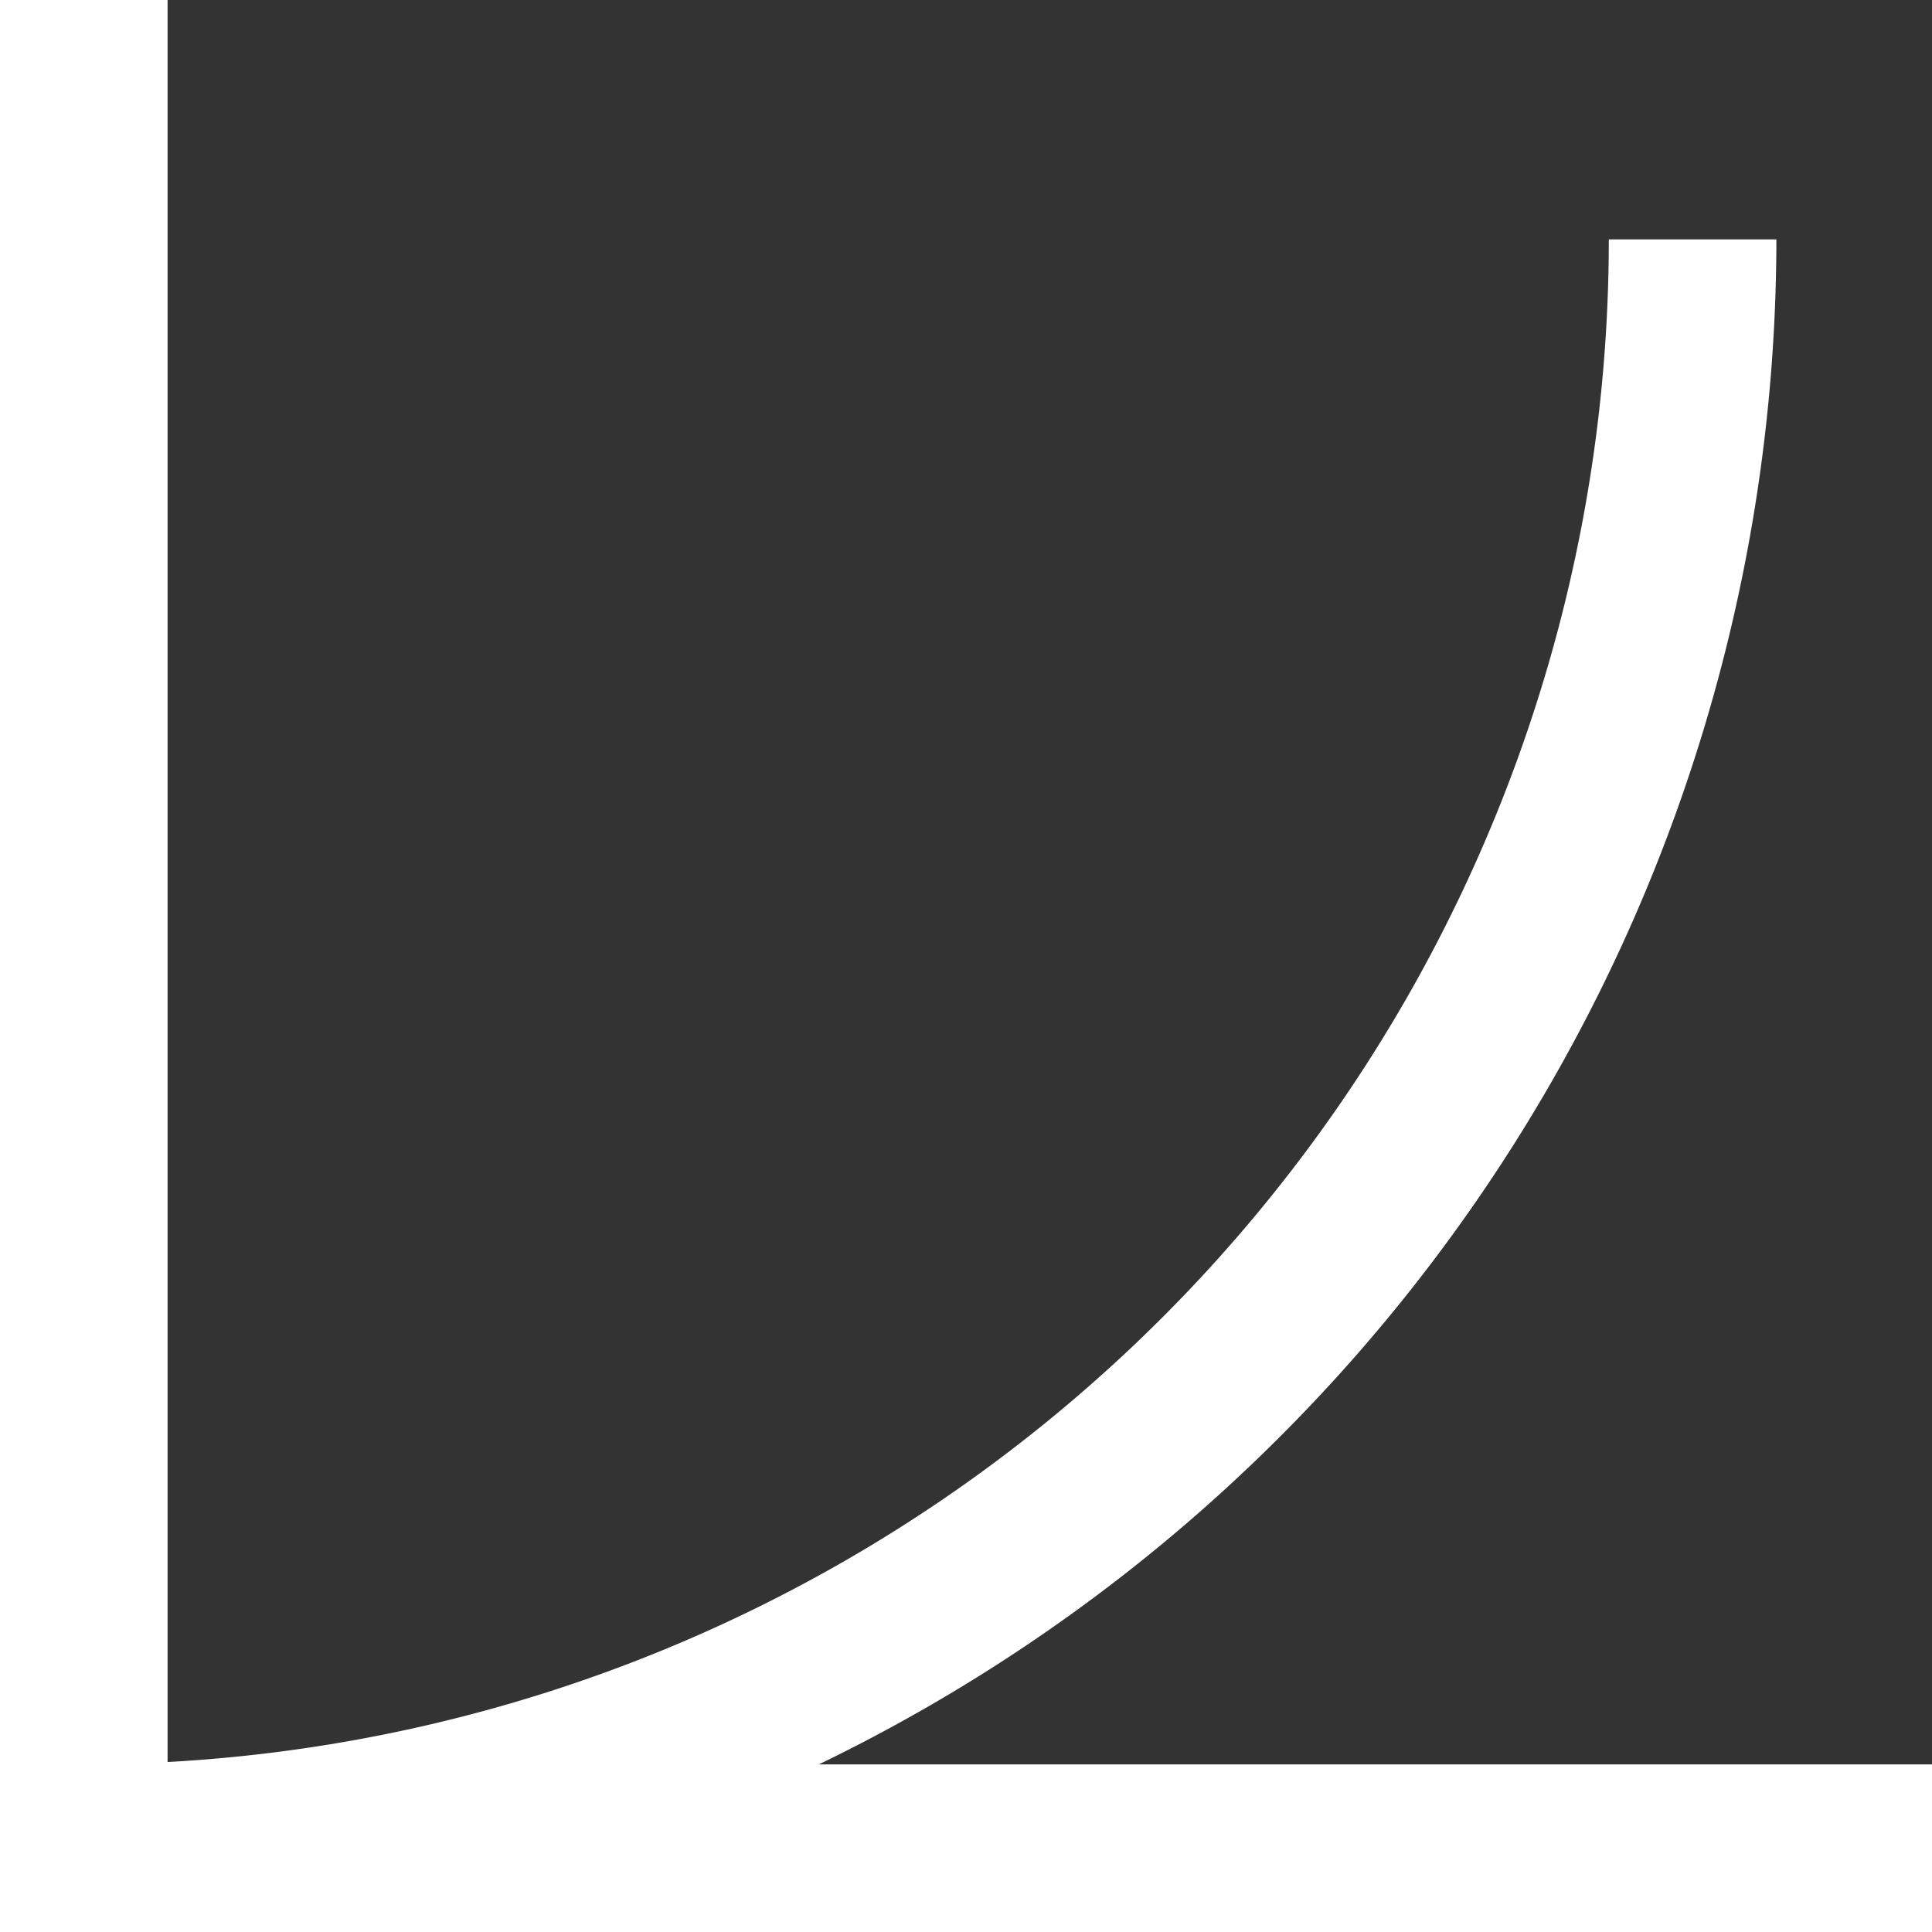 <svg xmlns="http://www.w3.org/2000/svg" viewBox="0 0 80.7 80.7"><rect x="0" y="0" width="80.7" height="80.7" fill="#333333" stroke="none"/><defs><style>.cls-1{fill:#ffffff;}</style></defs><title>invest</title><g id="Layer_2" data-name="Layer 2"><g id="Layer_1-2" data-name="Layer 1"><path class="cls-1" d="M34.2,73.7A70.8,70.8,0,0,0,74.2,10h-7A63.7,63.7,0,0,1,7,73.6V0H0V80.7H80.7v-7Z"/></g></g></svg>
